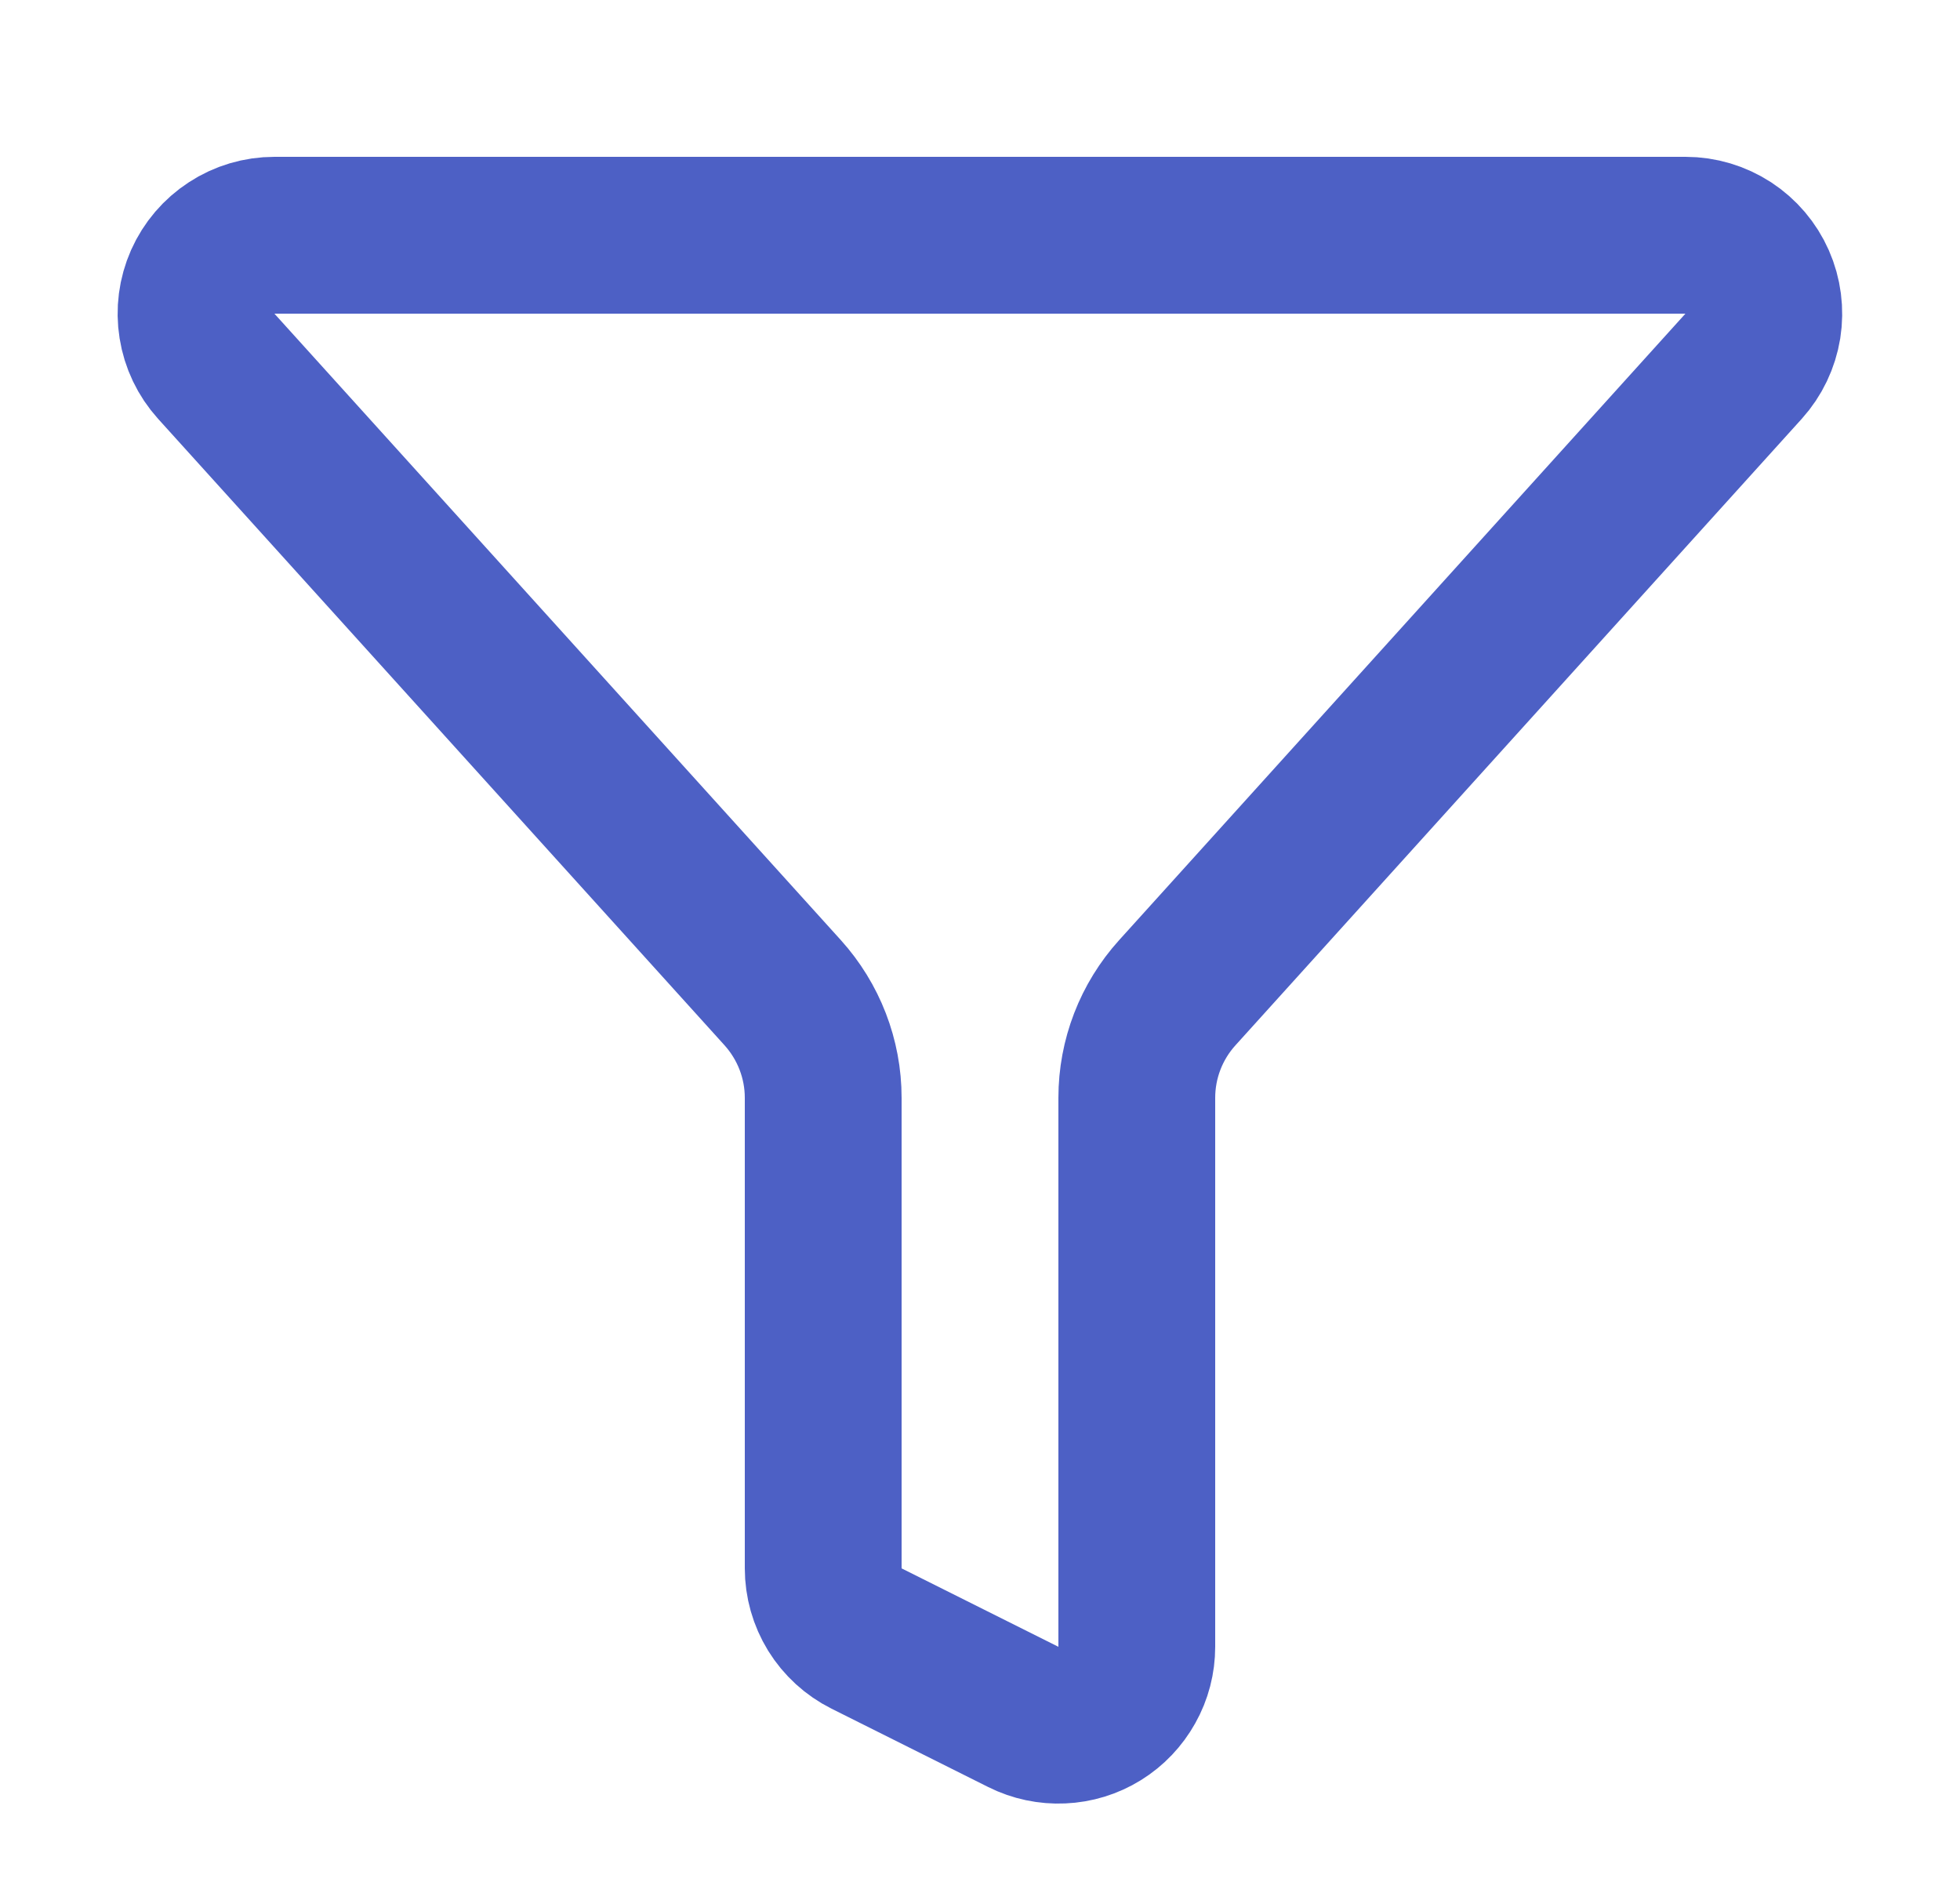 <svg width="25" height="24" viewBox="0 0 25 24" fill="none" xmlns="http://www.w3.org/2000/svg">
<path d="M10.5 20C10.5 20.186 10.552 20.368 10.649 20.526C10.747 20.684 10.887 20.812 11.053 20.895L13.053 21.895C13.205 21.971 13.375 22.007 13.545 21.999C13.715 21.992 13.881 21.941 14.026 21.851C14.171 21.761 14.29 21.636 14.373 21.487C14.457 21.338 14.5 21.171 14.5 21V14C14.5 13.504 14.684 13.027 15.017 12.659L22.24 4.67C22.369 4.527 22.454 4.349 22.485 4.158C22.515 3.967 22.49 3.772 22.412 3.595C22.334 3.418 22.206 3.268 22.044 3.162C21.882 3.057 21.693 3 21.5 3H3.5C3.306 3 3.117 3.056 2.955 3.162C2.793 3.267 2.665 3.417 2.586 3.594C2.508 3.771 2.482 3.966 2.513 4.157C2.543 4.348 2.628 4.526 2.758 4.67L9.983 12.659C10.315 13.027 10.5 13.504 10.5 14V20Z" stroke="#4D60C5" stroke-width="2" stroke-linecap="round" stroke-linejoin="round"/>
</svg>

